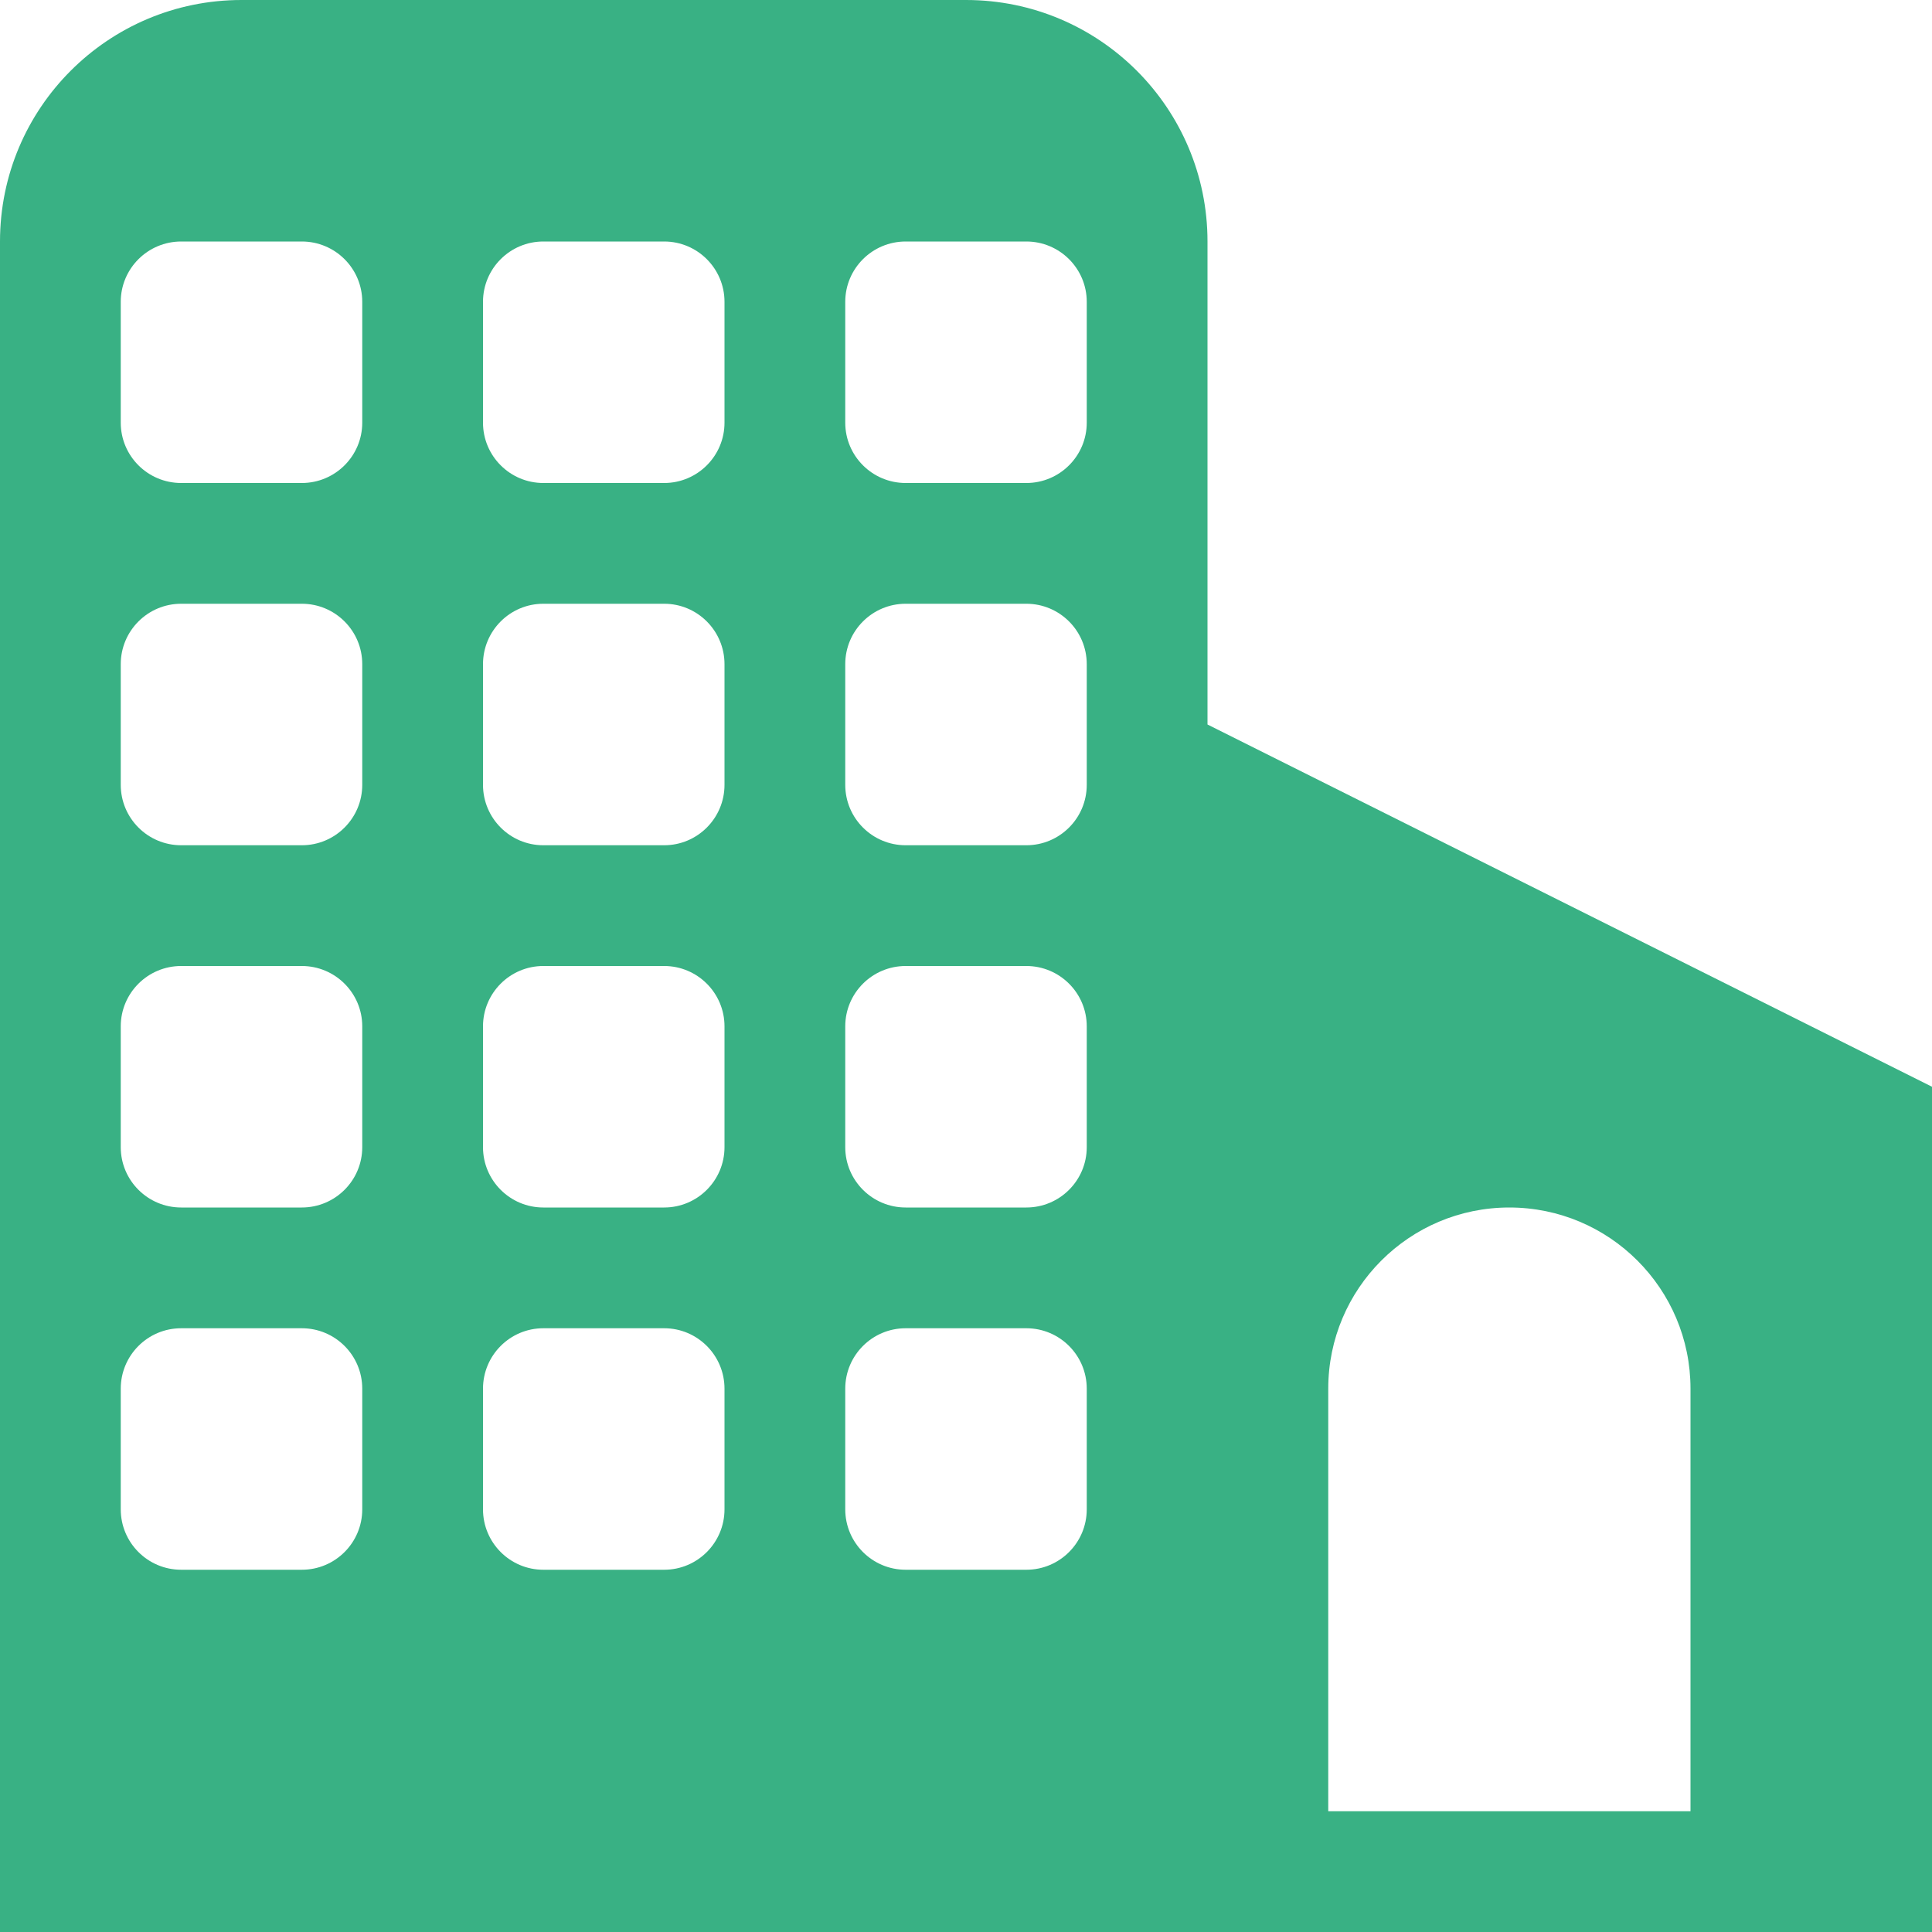 <?xml version="1.0" encoding="UTF-8"?> <svg xmlns="http://www.w3.org/2000/svg" width="18" height="18" viewBox="0 0 18 18" fill="none"><g clip-path="url(#clip0_313_105)"><path d="M11.25 6.75V2.25C11.25 1.007 10.243 0 9 0H2.25C1.007 0 0 1.007 0 2.25V18H18V10.125L11.25 6.75ZM3.375 14.062C3.375 14.373 3.123 14.625 2.812 14.625H1.688C1.377 14.625 1.125 14.373 1.125 14.062V12.938C1.125 12.627 1.377 12.375 1.688 12.375H2.812C3.123 12.375 3.375 12.627 3.375 12.938V14.062ZM3.375 10.688C3.375 10.998 3.123 11.25 2.812 11.25H1.688C1.377 11.25 1.125 10.998 1.125 10.688V9.562C1.125 9.252 1.377 9 1.688 9H2.812C3.123 9 3.375 9.252 3.375 9.562V10.688ZM3.375 7.312C3.375 7.623 3.123 7.875 2.812 7.875H1.688C1.377 7.875 1.125 7.623 1.125 7.312V6.188C1.125 5.877 1.377 5.625 1.688 5.625H2.812C3.123 5.625 3.375 5.877 3.375 6.188V7.312ZM3.375 3.938C3.375 4.248 3.123 4.5 2.812 4.5H1.688C1.377 4.5 1.125 4.248 1.125 3.938V2.812C1.125 2.502 1.377 2.25 1.688 2.25H2.812C3.123 2.25 3.375 2.502 3.375 2.812V3.938ZM6.75 14.062C6.75 14.373 6.498 14.625 6.188 14.625H5.062C4.752 14.625 4.5 14.373 4.5 14.062V12.938C4.5 12.627 4.752 12.375 5.062 12.375H6.188C6.498 12.375 6.75 12.627 6.75 12.938V14.062ZM6.75 10.688C6.75 10.998 6.498 11.25 6.188 11.25H5.062C4.752 11.25 4.5 10.998 4.5 10.688V9.562C4.5 9.252 4.752 9 5.062 9H6.188C6.498 9 6.75 9.252 6.75 9.562V10.688ZM6.75 7.312C6.75 7.623 6.498 7.875 6.188 7.875H5.062C4.752 7.875 4.5 7.623 4.5 7.312V6.188C4.5 5.877 4.752 5.625 5.062 5.625H6.188C6.498 5.625 6.75 5.877 6.75 6.188V7.312ZM6.75 3.938C6.75 4.248 6.498 4.5 6.188 4.5H5.062C4.752 4.5 4.5 4.248 4.5 3.938V2.812C4.5 2.502 4.752 2.25 5.062 2.25H6.188C6.498 2.25 6.75 2.502 6.75 2.812V3.938ZM10.125 14.062C10.125 14.373 9.873 14.625 9.562 14.625H8.438C8.127 14.625 7.875 14.373 7.875 14.062V12.938C7.875 12.627 8.127 12.375 8.438 12.375H9.562C9.873 12.375 10.125 12.627 10.125 12.938V14.062ZM10.125 10.688C10.125 10.998 9.873 11.25 9.562 11.25H8.438C8.127 11.25 7.875 10.998 7.875 10.688V9.562C7.875 9.252 8.127 9 8.438 9H9.562C9.873 9 10.125 9.252 10.125 9.562V10.688ZM10.125 7.312C10.125 7.623 9.873 7.875 9.562 7.875H8.438C8.127 7.875 7.875 7.623 7.875 7.312V6.188C7.875 5.877 8.127 5.625 8.438 5.625H9.562C9.873 5.625 10.125 5.877 10.125 6.188V7.312ZM10.125 3.938C10.125 4.248 9.873 4.5 9.562 4.5H8.438C8.127 4.5 7.875 4.248 7.875 3.938V2.812C7.875 2.502 8.127 2.25 8.438 2.25H9.562C9.873 2.25 10.125 2.502 10.125 2.812V3.938ZM15.75 16.875H12.375V12.938C12.375 12.006 13.131 11.25 14.062 11.25C14.994 11.25 15.75 12.006 15.75 12.938V16.875Z" fill="#39B184"></path></g><defs><clipPath id="clip0_313_105"><rect width="18" height="18" fill="white"></rect></clipPath></defs></svg> 